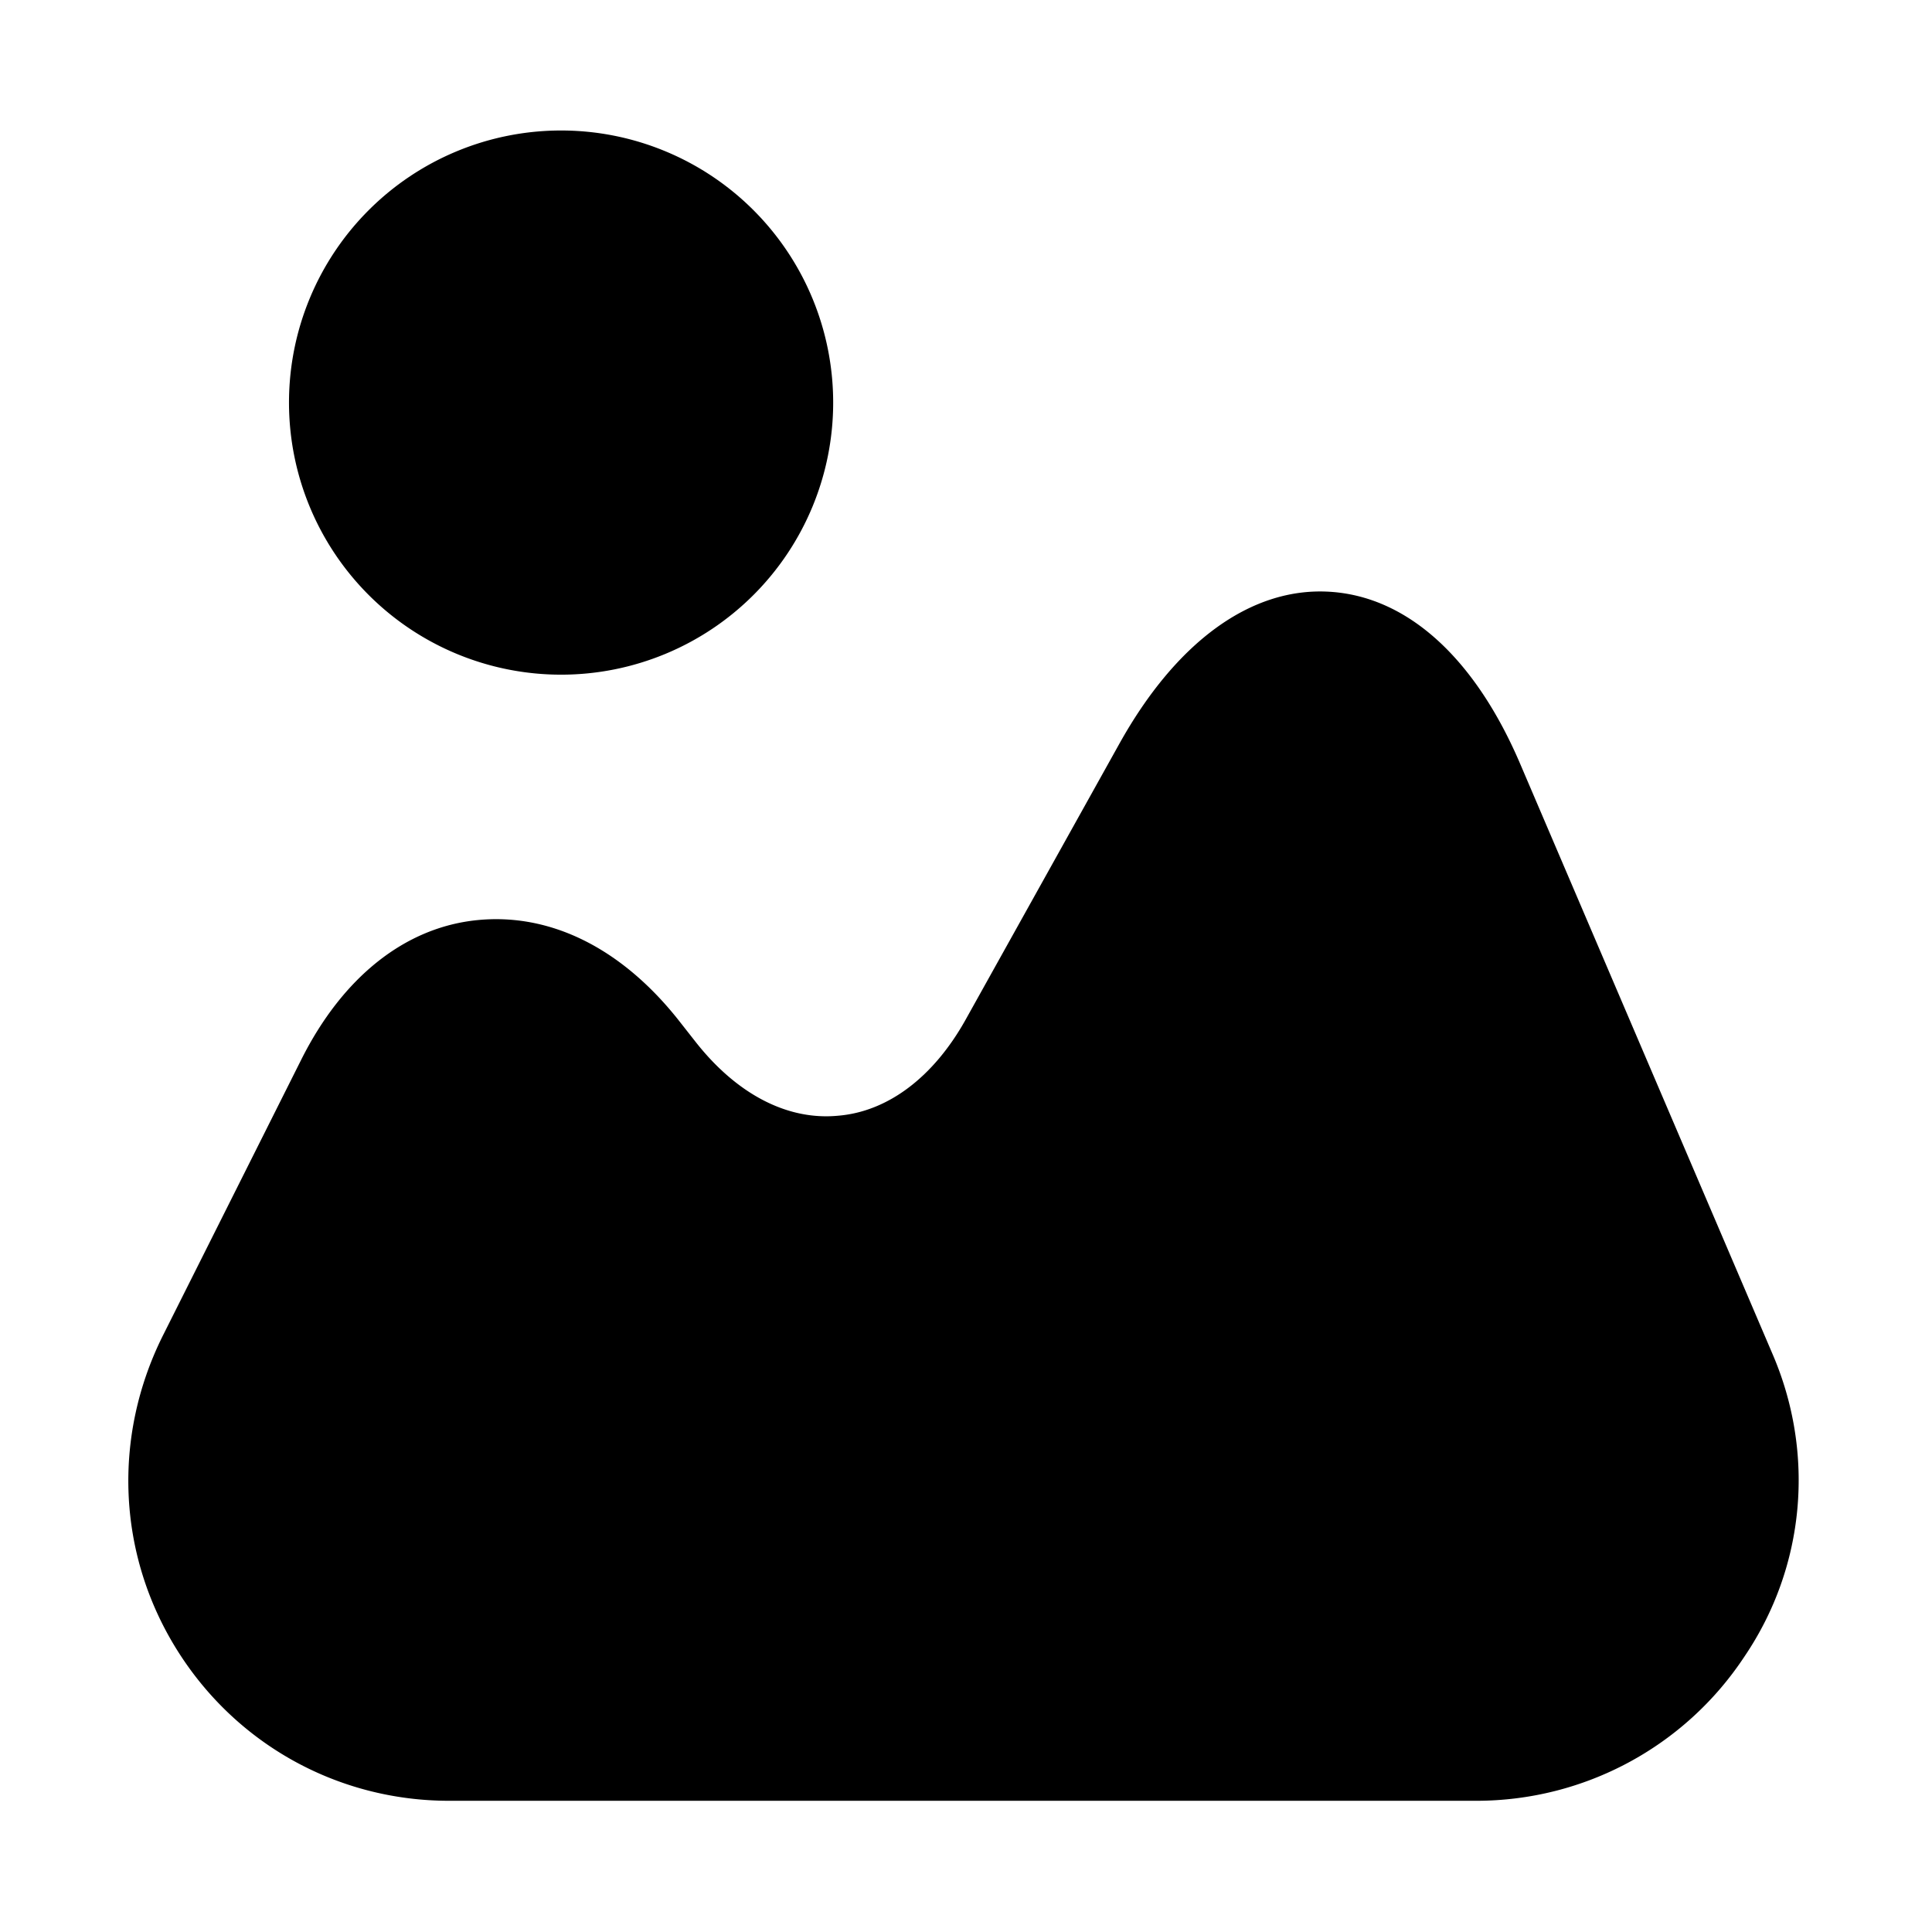 <svg xmlns="http://www.w3.org/2000/svg" viewBox="0 0 24 24" fill="currentColor" aria-hidden="true">
  <path d="M22.019 16.82l-3.13-7.32c-.57-1.34-1.42-2.1-2.39-2.15-.96-.05-1.89.62-2.6 1.9l-1.9 3.41c-.4.72-.97 1.15-1.59 1.2-.63.06-1.26-.27-1.77-.92l-.22-.28c-.71-.89-1.59-1.32-2.49-1.23-.9.09-1.67.71-2.18 1.72l-1.73 3.45c-.62 1.25-.56 2.7.17 3.88.73 1.18 2 1.89 3.39 1.89h12.76c1.34 0 2.59-.67 3.33-1.79.76-1.12.88-2.53.35-3.76zM6.97 8.381a3.38 3.38 0 100-6.76 3.38 3.38 0 000 6.76z"/>
</svg>

